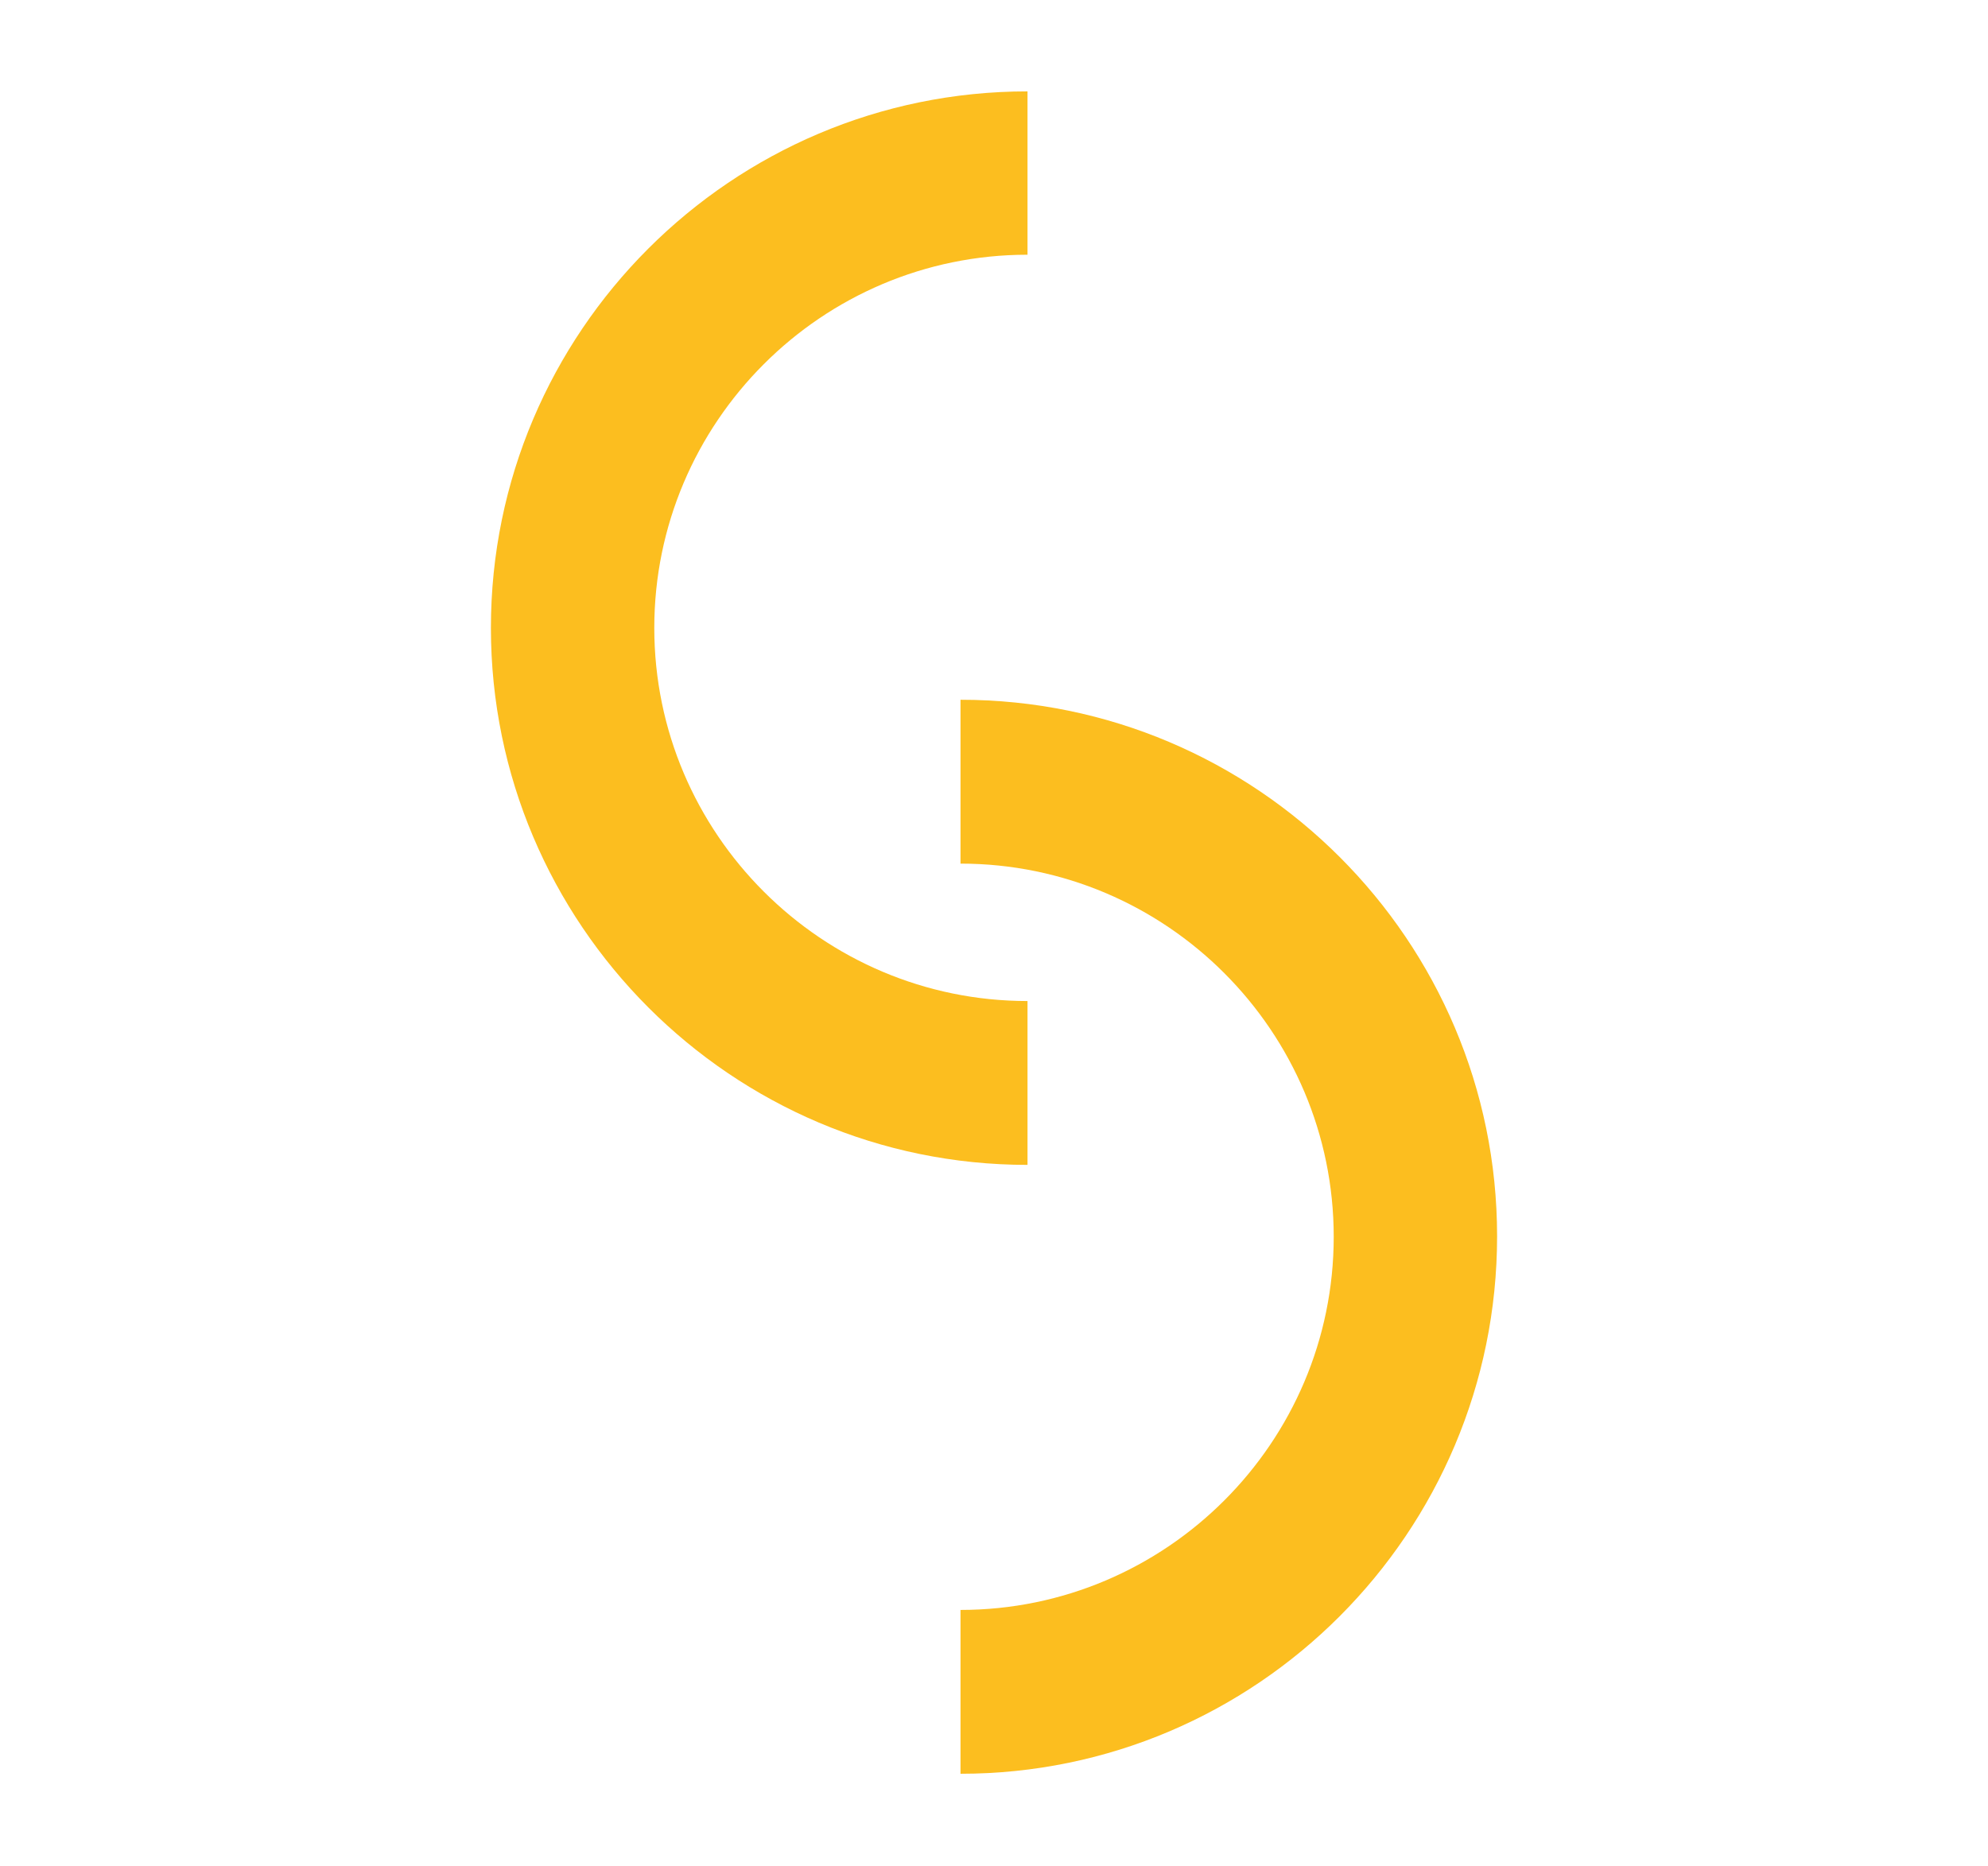 <?xml version="1.0" encoding="utf-8"?>
<!-- Generator: Adobe Illustrator 16.0.0, SVG Export Plug-In . SVG Version: 6.00 Build 0)  -->
<!DOCTYPE svg PUBLIC "-//W3C//DTD SVG 1.1//EN" "http://www.w3.org/Graphics/SVG/1.1/DTD/svg11.dtd">
<svg version="1.1" id="Layer_1" xmlns="http://www.w3.org/2000/svg" xmlns:xlink="http://www.w3.org/1999/xlink" x="0px" y="0px"
	 viewBox="0 0 269.997 253.486" enable-background="new 0 0 269.997 253.486"
	 xml:space="preserve">
<path display="none" fill="#FCBE1F" d="M9.901,241.935v-35.176c44.103,0,80.12-35.912,80.12-80.121
	c0-44.103-35.913-80.119-80.12-80.119V11.552c63.528,0,115.192,51.663,115.192,115.192
	C125.095,190.273,73.431,241.935,9.901,241.935"/>

<rect x="9.901" y="11.552" display="none" fill="#FCBE1F" width="36.323" height="230.383"/>

<g>
	<path fill="#FCBE1F" d="M130.449,240.944V218.69c27.902,0,50.688-22.72,50.688-50.688c0-27.904-22.721-50.69-50.688-50.69V95.054
		c40.189,0,72.876,32.688,72.876,72.881C203.325,208.193,170.639,240.944,130.449,240.944"/>
	<path fill="#FCBE1F" d="M139.55,158.235v-22.256c-27.904,0-50.689-22.718-50.689-50.688c0-27.903,22.72-50.69,50.689-50.69V12.413
		c-40.193,0-72.878,32.685-72.878,72.877C66.672,125.481,99.356,158.235,139.55,158.235"/>
</g>

</svg>
